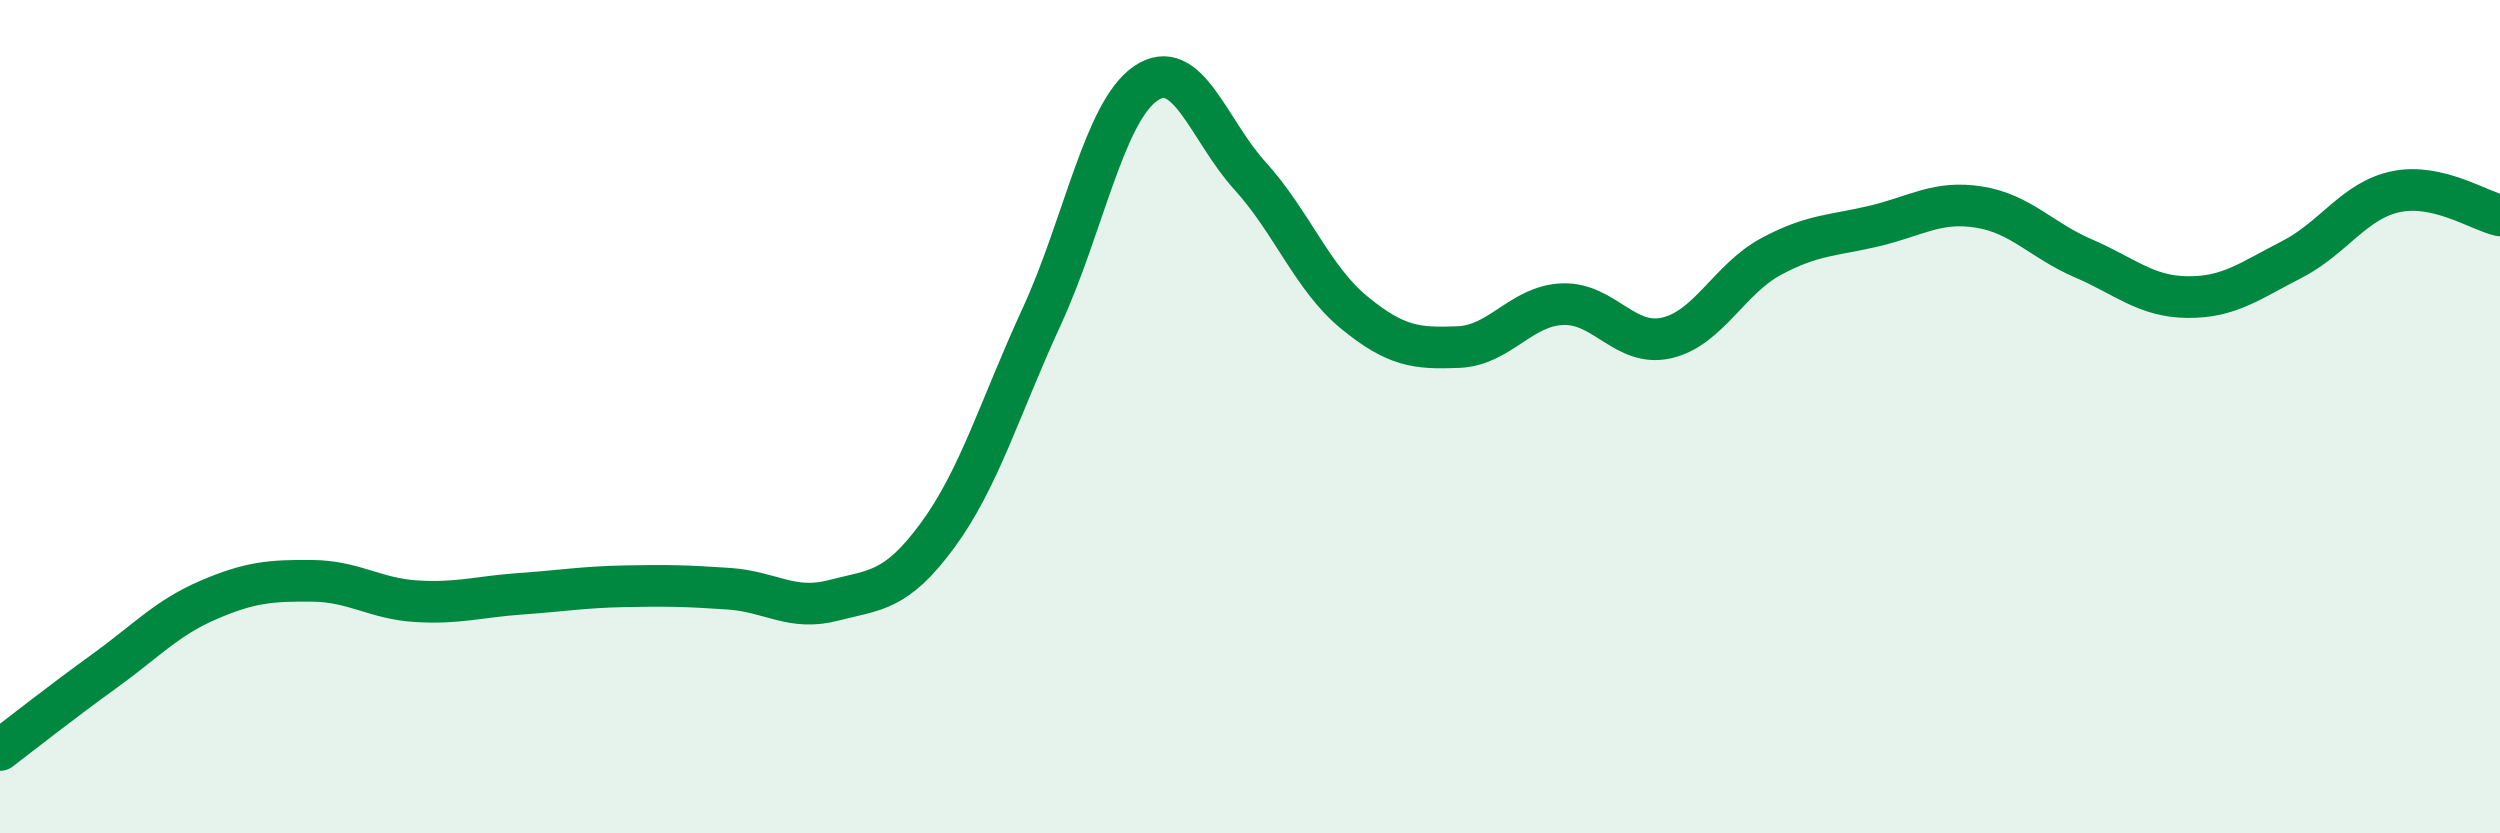 
    <svg width="60" height="20" viewBox="0 0 60 20" xmlns="http://www.w3.org/2000/svg">
      <path
        d="M 0,18 C 0.5,17.62 1.5,16.83 2.5,16.11 C 3.5,15.39 4,14.83 5,14.4 C 6,13.97 6.5,13.93 7.5,13.94 C 8.5,13.95 9,14.37 10,14.43 C 11,14.49 11.5,14.32 12.5,14.25 C 13.5,14.18 14,14.09 15,14.07 C 16,14.05 16.5,14.06 17.5,14.13 C 18.5,14.2 19,14.67 20,14.41 C 21,14.15 21.5,14.21 22.5,12.85 C 23.5,11.49 24,9.77 25,7.6 C 26,5.43 26.5,2.68 27.5,2 C 28.5,1.32 29,3.12 30,4.22 C 31,5.32 31.5,6.68 32.5,7.5 C 33.5,8.32 34,8.37 35,8.33 C 36,8.29 36.5,7.34 37.5,7.3 C 38.5,7.26 39,8.34 40,8.11 C 41,7.88 41.5,6.7 42.5,6.16 C 43.5,5.62 44,5.66 45,5.42 C 46,5.18 46.5,4.81 47.5,4.97 C 48.5,5.13 49,5.77 50,6.2 C 51,6.63 51.5,7.12 52.5,7.13 C 53.5,7.14 54,6.74 55,6.23 C 56,5.72 56.5,4.81 57.5,4.6 C 58.5,4.39 59.5,5.06 60,5.17L60 20L0 20Z"
        fill="#008740"
        opacity="0.1"
        stroke-linecap="round"
        stroke-linejoin="round"
      />
      <path
        d="M 0,18 C 0.5,17.62 1.5,16.83 2.5,16.11 C 3.5,15.39 4,14.83 5,14.4 C 6,13.97 6.5,13.93 7.5,13.94 C 8.5,13.95 9,14.37 10,14.43 C 11,14.49 11.5,14.32 12.5,14.25 C 13.5,14.18 14,14.09 15,14.07 C 16,14.05 16.5,14.06 17.5,14.13 C 18.5,14.2 19,14.67 20,14.41 C 21,14.15 21.5,14.21 22.5,12.85 C 23.5,11.49 24,9.77 25,7.6 C 26,5.43 26.5,2.68 27.5,2 C 28.5,1.32 29,3.12 30,4.22 C 31,5.32 31.5,6.68 32.5,7.5 C 33.5,8.32 34,8.37 35,8.33 C 36,8.29 36.5,7.34 37.5,7.3 C 38.5,7.26 39,8.34 40,8.11 C 41,7.88 41.5,6.7 42.5,6.16 C 43.5,5.62 44,5.66 45,5.42 C 46,5.18 46.5,4.81 47.5,4.97 C 48.5,5.13 49,5.77 50,6.2 C 51,6.63 51.5,7.12 52.5,7.13 C 53.5,7.14 54,6.74 55,6.23 C 56,5.72 56.5,4.81 57.5,4.6 C 58.5,4.39 59.5,5.06 60,5.17"
        stroke="#008740"
        stroke-width="1"
        fill="none"
        stroke-linecap="round"
        stroke-linejoin="round"
      />
    </svg>
  